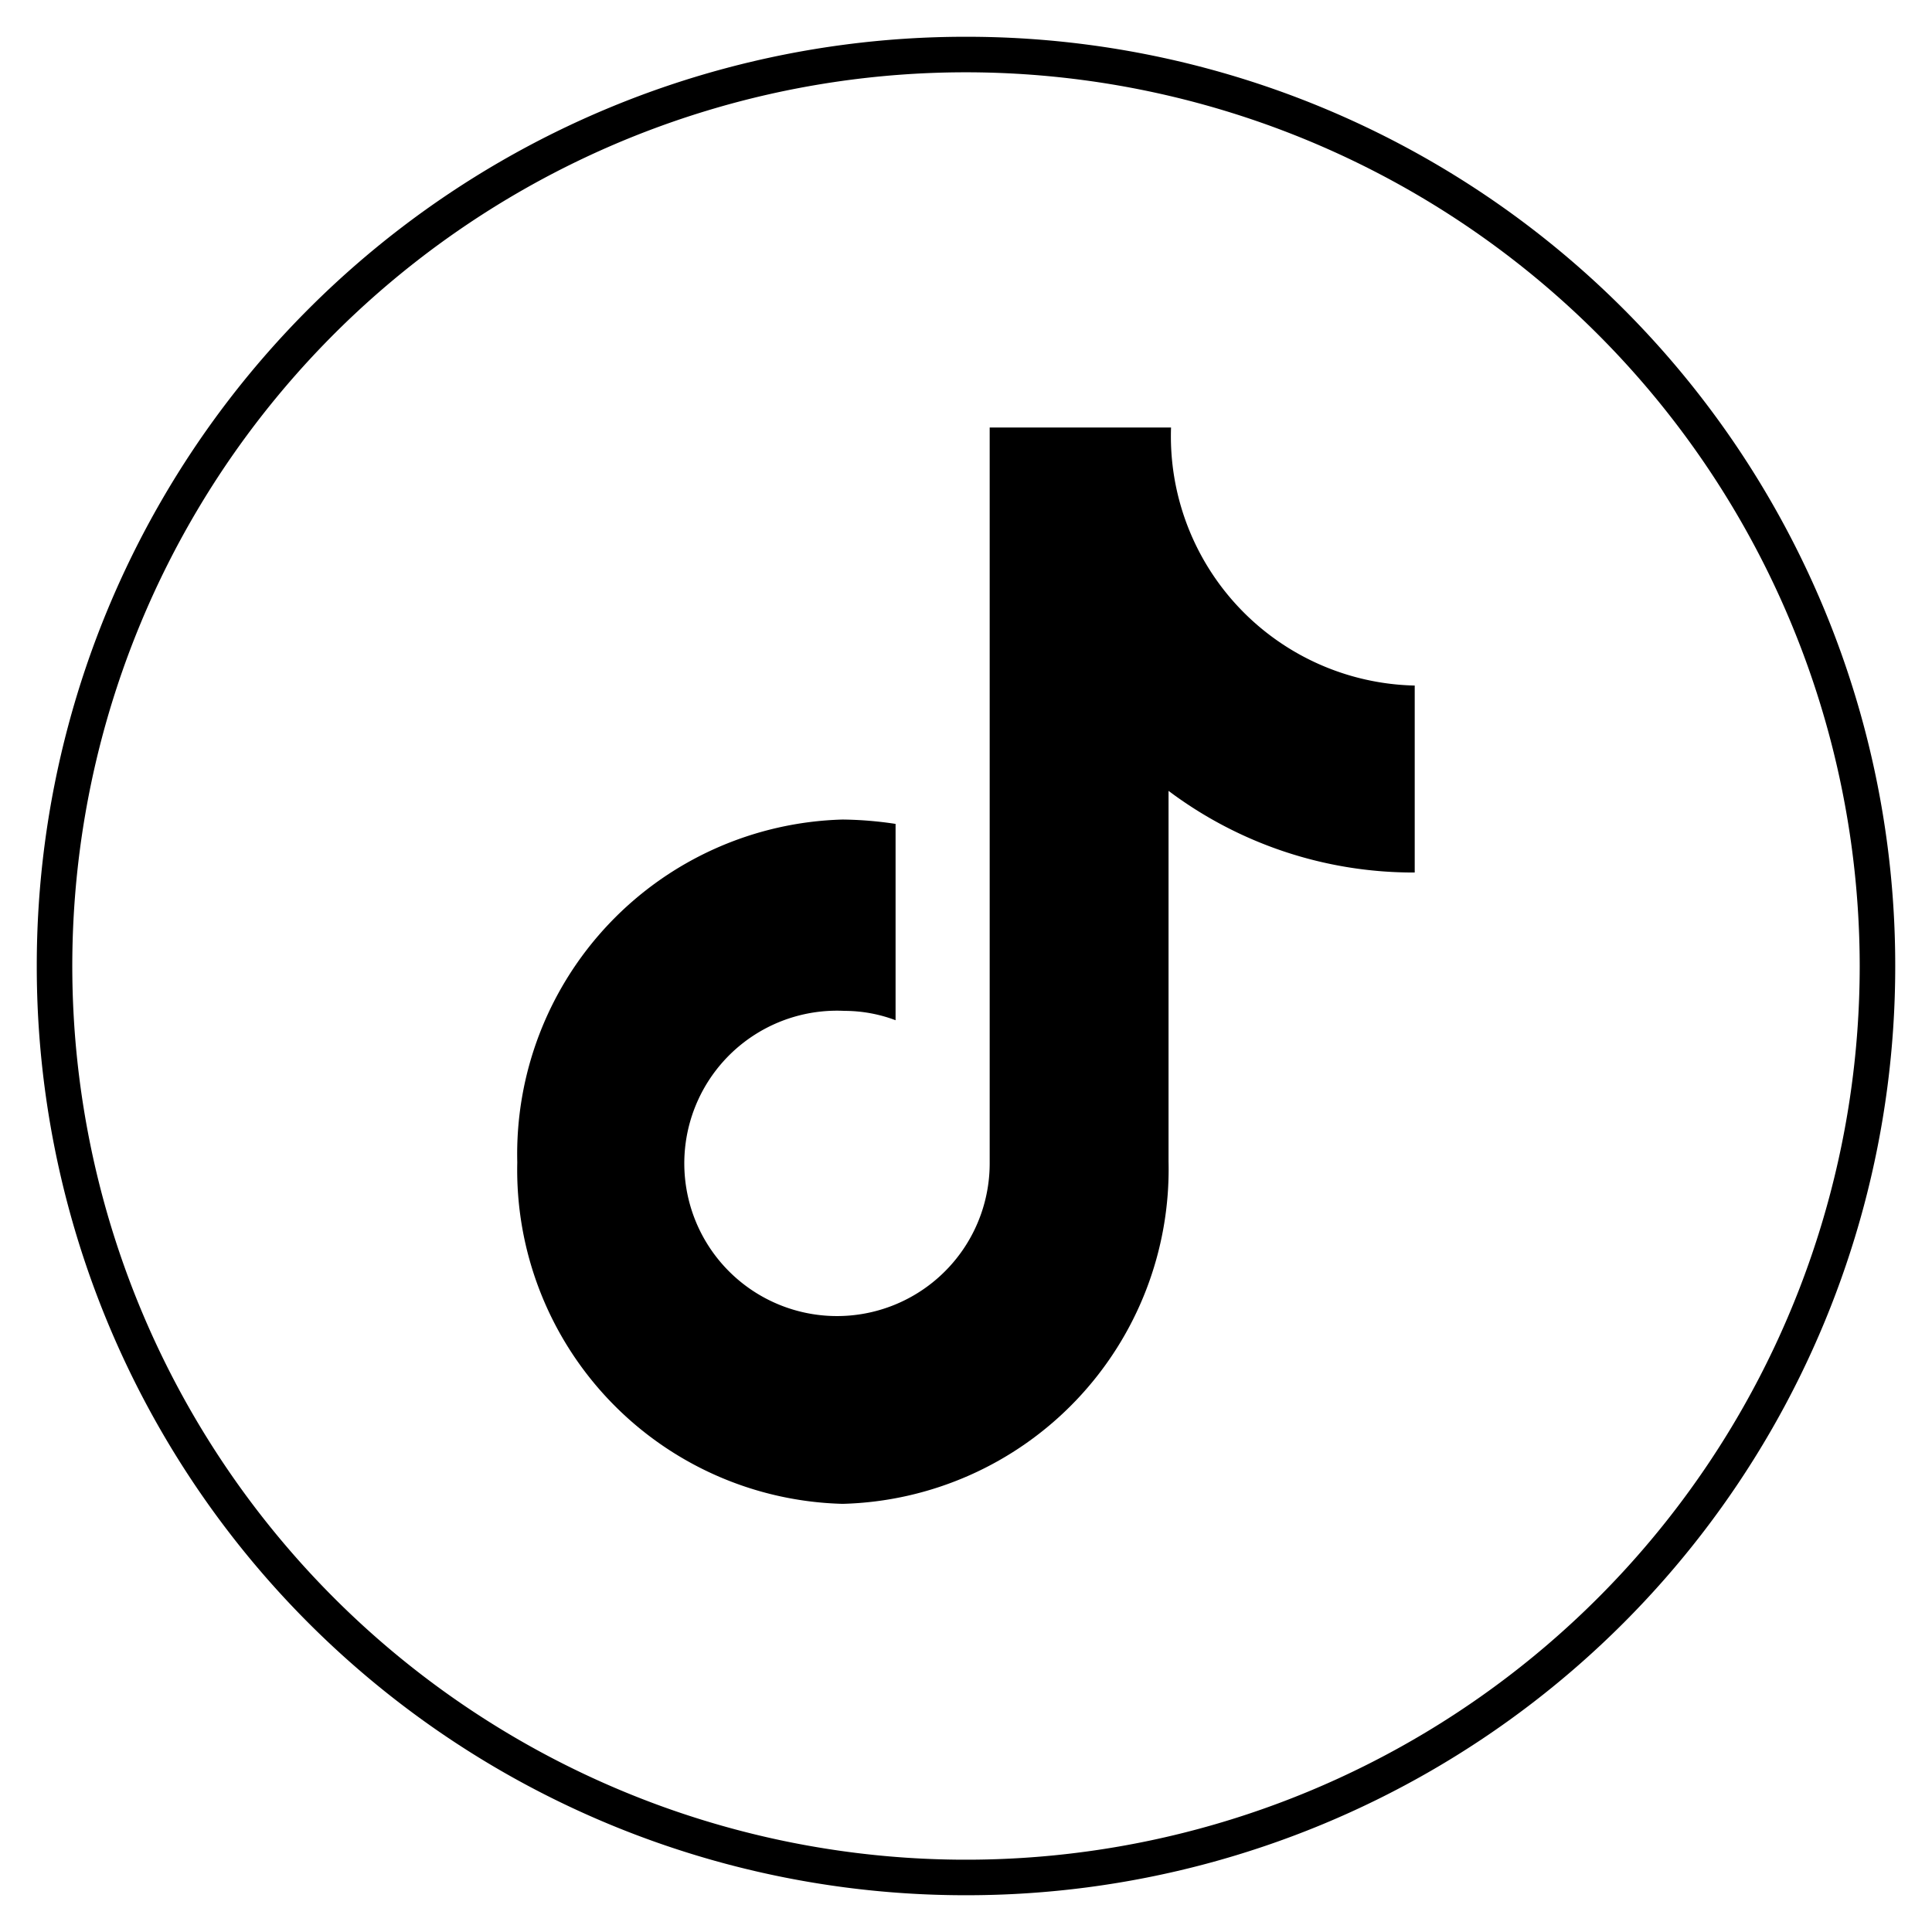 <svg id="图层_1" data-name="图层 1" xmlns="http://www.w3.org/2000/svg" viewBox="0 0 31 31"><path d="M22.68,14a6.54,6.54,0,0,1-3.93-1.31v5.95a5.37,5.37,0,0,1-5.23,5.49A5.36,5.36,0,0,1,8.3,18.65a5.37,5.37,0,0,1,5.22-5.5,6,6,0,0,1,.85.07v3.15a2.33,2.33,0,0,0-.82-.15,2.45,2.45,0,1,0,2.33,2.45V6.86h2.91A4,4,0,0,0,22.7,11v3h0"/><path d="M15.5,30.41A14.9,14.9,0,0,1,.59,15.5,14.9,14.9,0,0,1,15.5.59,14.9,14.9,0,0,1,30.41,15.5,14.9,14.9,0,0,1,15.5,30.41Zm0-29.25A14.34,14.34,0,1,0,29.84,15.5,14.35,14.35,0,0,0,15.5,1.16Z"/></svg>